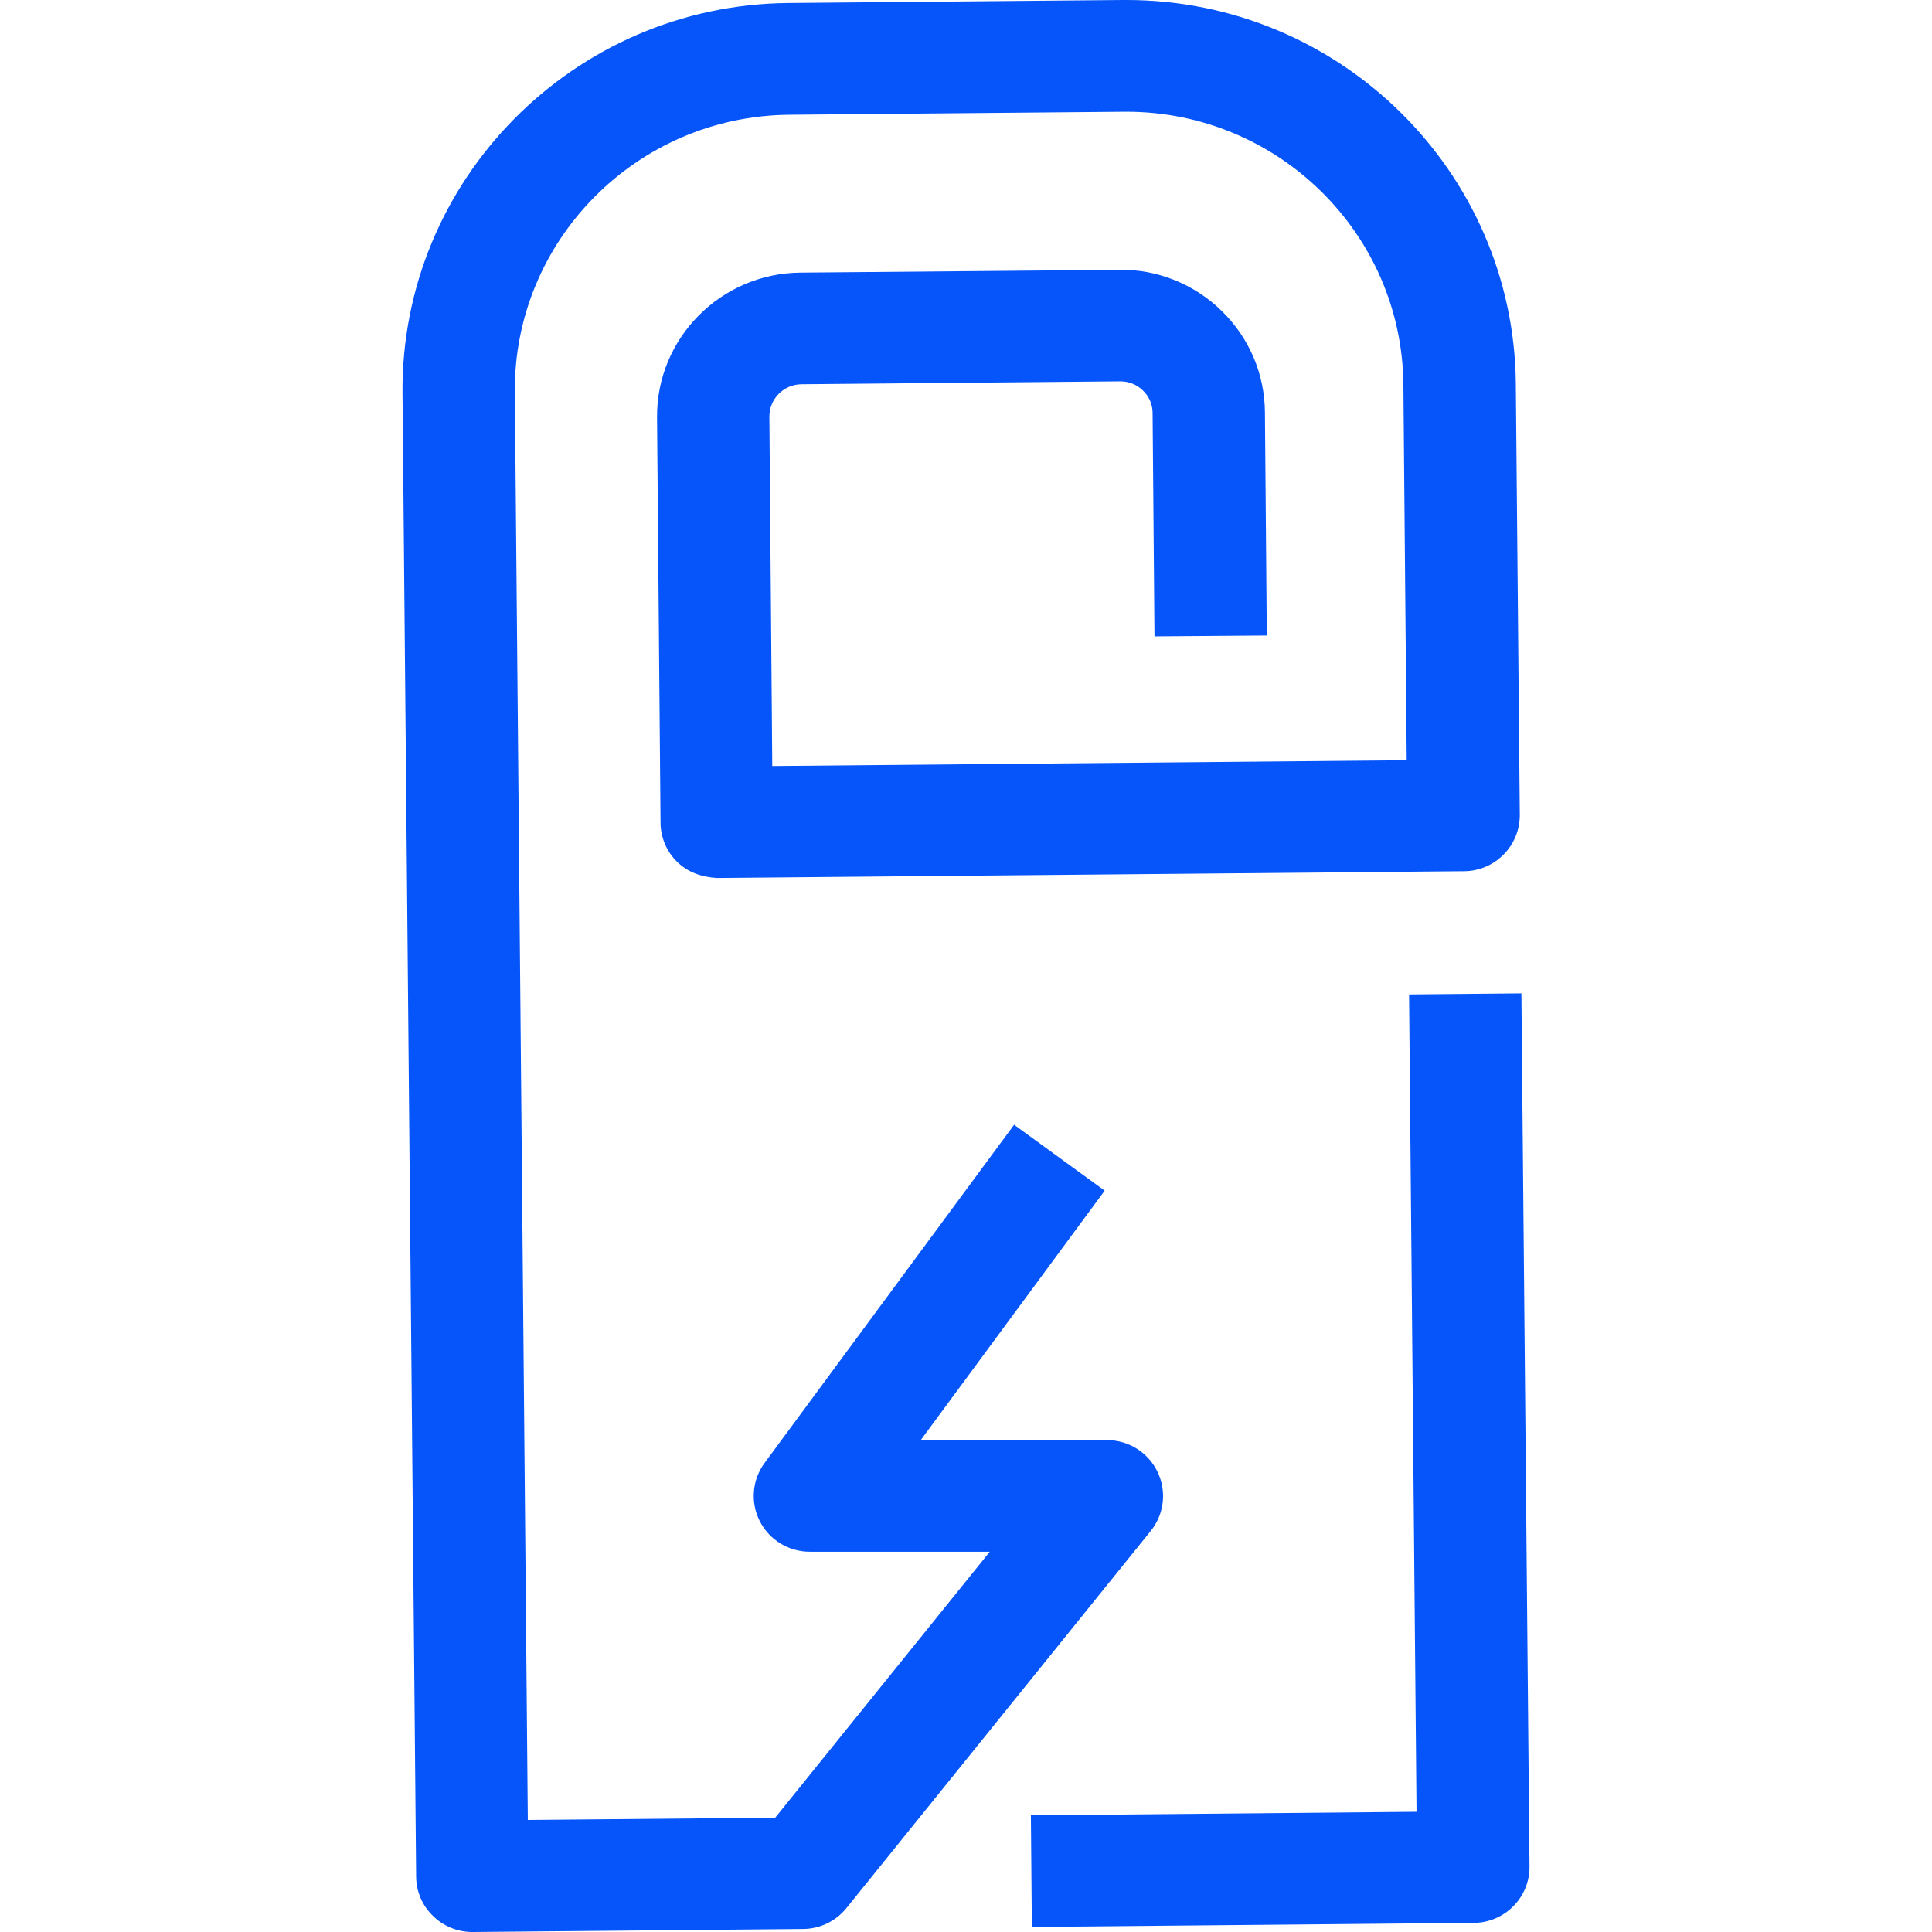 <svg width="36" height="36" viewBox="0 0 36 36" fill="none" xmlns="http://www.w3.org/2000/svg">
<path fill-rule="evenodd" clip-rule="evenodd" d="M17.157 26.834H20.624C21.027 26.834 21.393 27.062 21.568 27.424C21.743 27.786 21.695 28.212 21.443 28.526L15.771 35.556C15.573 35.8 15.278 35.942 14.964 35.944L8.81 36H8.8C8.525 36 8.261 35.892 8.068 35.7C7.869 35.51 7.756 35.246 7.754 34.968L7.5 7.332C7.464 3.356 10.688 0.092 14.686 0.056L20.924 0H20.991C24.961 0 28.206 3.19 28.245 7.142L28.319 15.184C28.323 15.758 27.858 16.23 27.281 16.234L13.362 16.36C13.074 16.344 12.817 16.254 12.62 16.062C12.422 15.87 12.31 15.606 12.308 15.33L12.243 7.782C12.229 6.306 13.428 5.094 14.912 5.08L20.854 5.028C21.56 5.014 22.252 5.292 22.765 5.794C23.276 6.294 23.564 6.964 23.57 7.68L23.605 11.842L21.512 11.858L21.477 7.696C21.477 7.538 21.413 7.388 21.296 7.276C21.184 7.166 21.035 7.106 20.876 7.106H20.87L14.932 7.16C14.602 7.164 14.334 7.434 14.336 7.764L14.39 14.274L26.212 14.166L26.15 7.164C26.124 4.352 23.814 2.082 20.991 2.082H20.944L14.706 2.138C11.861 2.164 9.567 4.484 9.593 7.312L9.835 33.912L14.445 33.87L18.443 28.914H15.091C14.696 28.914 14.334 28.694 14.157 28.344C13.98 27.994 14.014 27.576 14.247 27.26L18.896 20.958L20.584 22.186L17.157 26.834ZM26.395 33.76L26.256 18.53L28.349 18.51L28.5 34.782C28.504 35.356 28.039 35.826 27.462 35.83L19.227 35.906L19.209 33.826L26.395 33.76Z" fill="#0555FA"/>
</svg>
